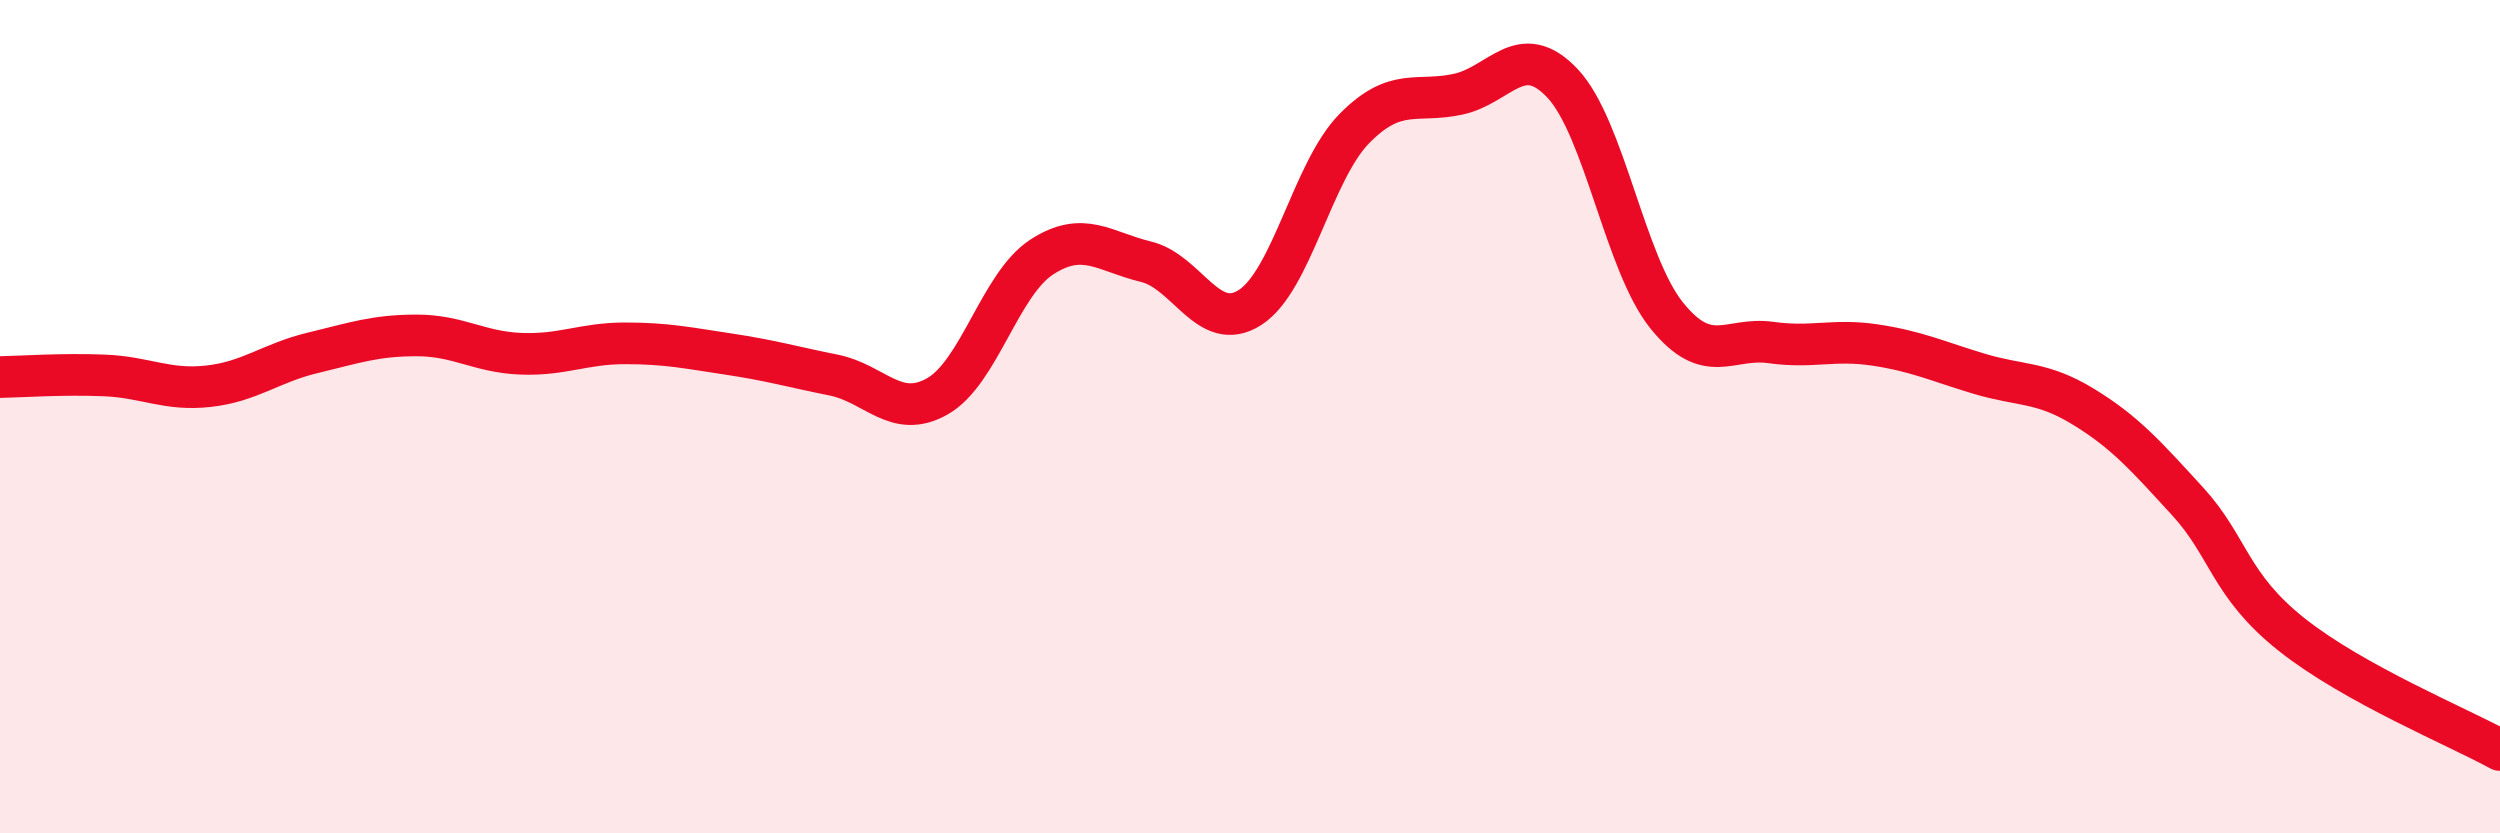 
    <svg width="60" height="20" viewBox="0 0 60 20" xmlns="http://www.w3.org/2000/svg">
      <path
        d="M 0,9.05 C 0.5,9.04 1.5,8.97 2.5,9.01 C 3.5,9.05 4,9.38 5,9.27 C 6,9.16 6.5,8.71 7.5,8.47 C 8.5,8.23 9,8.05 10,8.05 C 11,8.05 11.5,8.45 12.5,8.49 C 13.5,8.53 14,8.24 15,8.24 C 16,8.24 16.5,8.35 17.5,8.5 C 18.5,8.65 19,8.8 20,9 C 21,9.2 21.5,10.08 22.5,9.51 C 23.5,8.94 24,6.82 25,6.17 C 26,5.52 26.5,6.04 27.5,6.28 C 28.5,6.52 29,8.02 30,7.38 C 31,6.74 31.5,4.11 32.5,3.09 C 33.5,2.07 34,2.48 35,2.26 C 36,2.04 36.5,0.94 37.5,2 C 38.5,3.06 39,6.33 40,7.57 C 41,8.81 41.5,8.08 42.5,8.22 C 43.5,8.36 44,8.13 45,8.28 C 46,8.43 46.5,8.67 47.5,8.97 C 48.5,9.27 49,9.15 50,9.76 C 51,10.37 51.5,10.94 52.5,12.03 C 53.5,13.12 53.5,14.04 55,15.23 C 56.5,16.42 59,17.45 60,18L60 20L0 20Z"
        fill="#EB0A25"
        opacity="0.1"
        stroke-linecap="round"
        stroke-linejoin="round"
      />
      <path
        d="M 0,9.05 C 0.5,9.04 1.5,8.97 2.5,9.01 C 3.5,9.05 4,9.38 5,9.27 C 6,9.16 6.5,8.71 7.5,8.47 C 8.5,8.23 9,8.05 10,8.05 C 11,8.05 11.5,8.45 12.5,8.49 C 13.5,8.53 14,8.24 15,8.24 C 16,8.24 16.5,8.35 17.5,8.5 C 18.5,8.65 19,8.8 20,9 C 21,9.2 21.5,10.08 22.5,9.51 C 23.5,8.94 24,6.82 25,6.17 C 26,5.52 26.5,6.04 27.5,6.28 C 28.5,6.52 29,8.02 30,7.38 C 31,6.74 31.5,4.11 32.5,3.09 C 33.5,2.07 34,2.48 35,2.26 C 36,2.04 36.5,0.94 37.5,2 C 38.5,3.06 39,6.33 40,7.57 C 41,8.81 41.5,8.08 42.5,8.22 C 43.5,8.36 44,8.13 45,8.28 C 46,8.43 46.5,8.67 47.5,8.97 C 48.5,9.27 49,9.15 50,9.76 C 51,10.37 51.5,10.94 52.5,12.03 C 53.5,13.12 53.5,14.04 55,15.23 C 56.5,16.42 59,17.45 60,18"
        stroke="#EB0A25"
        stroke-width="1"
        fill="none"
        stroke-linecap="round"
        stroke-linejoin="round"
      />
    </svg>
  